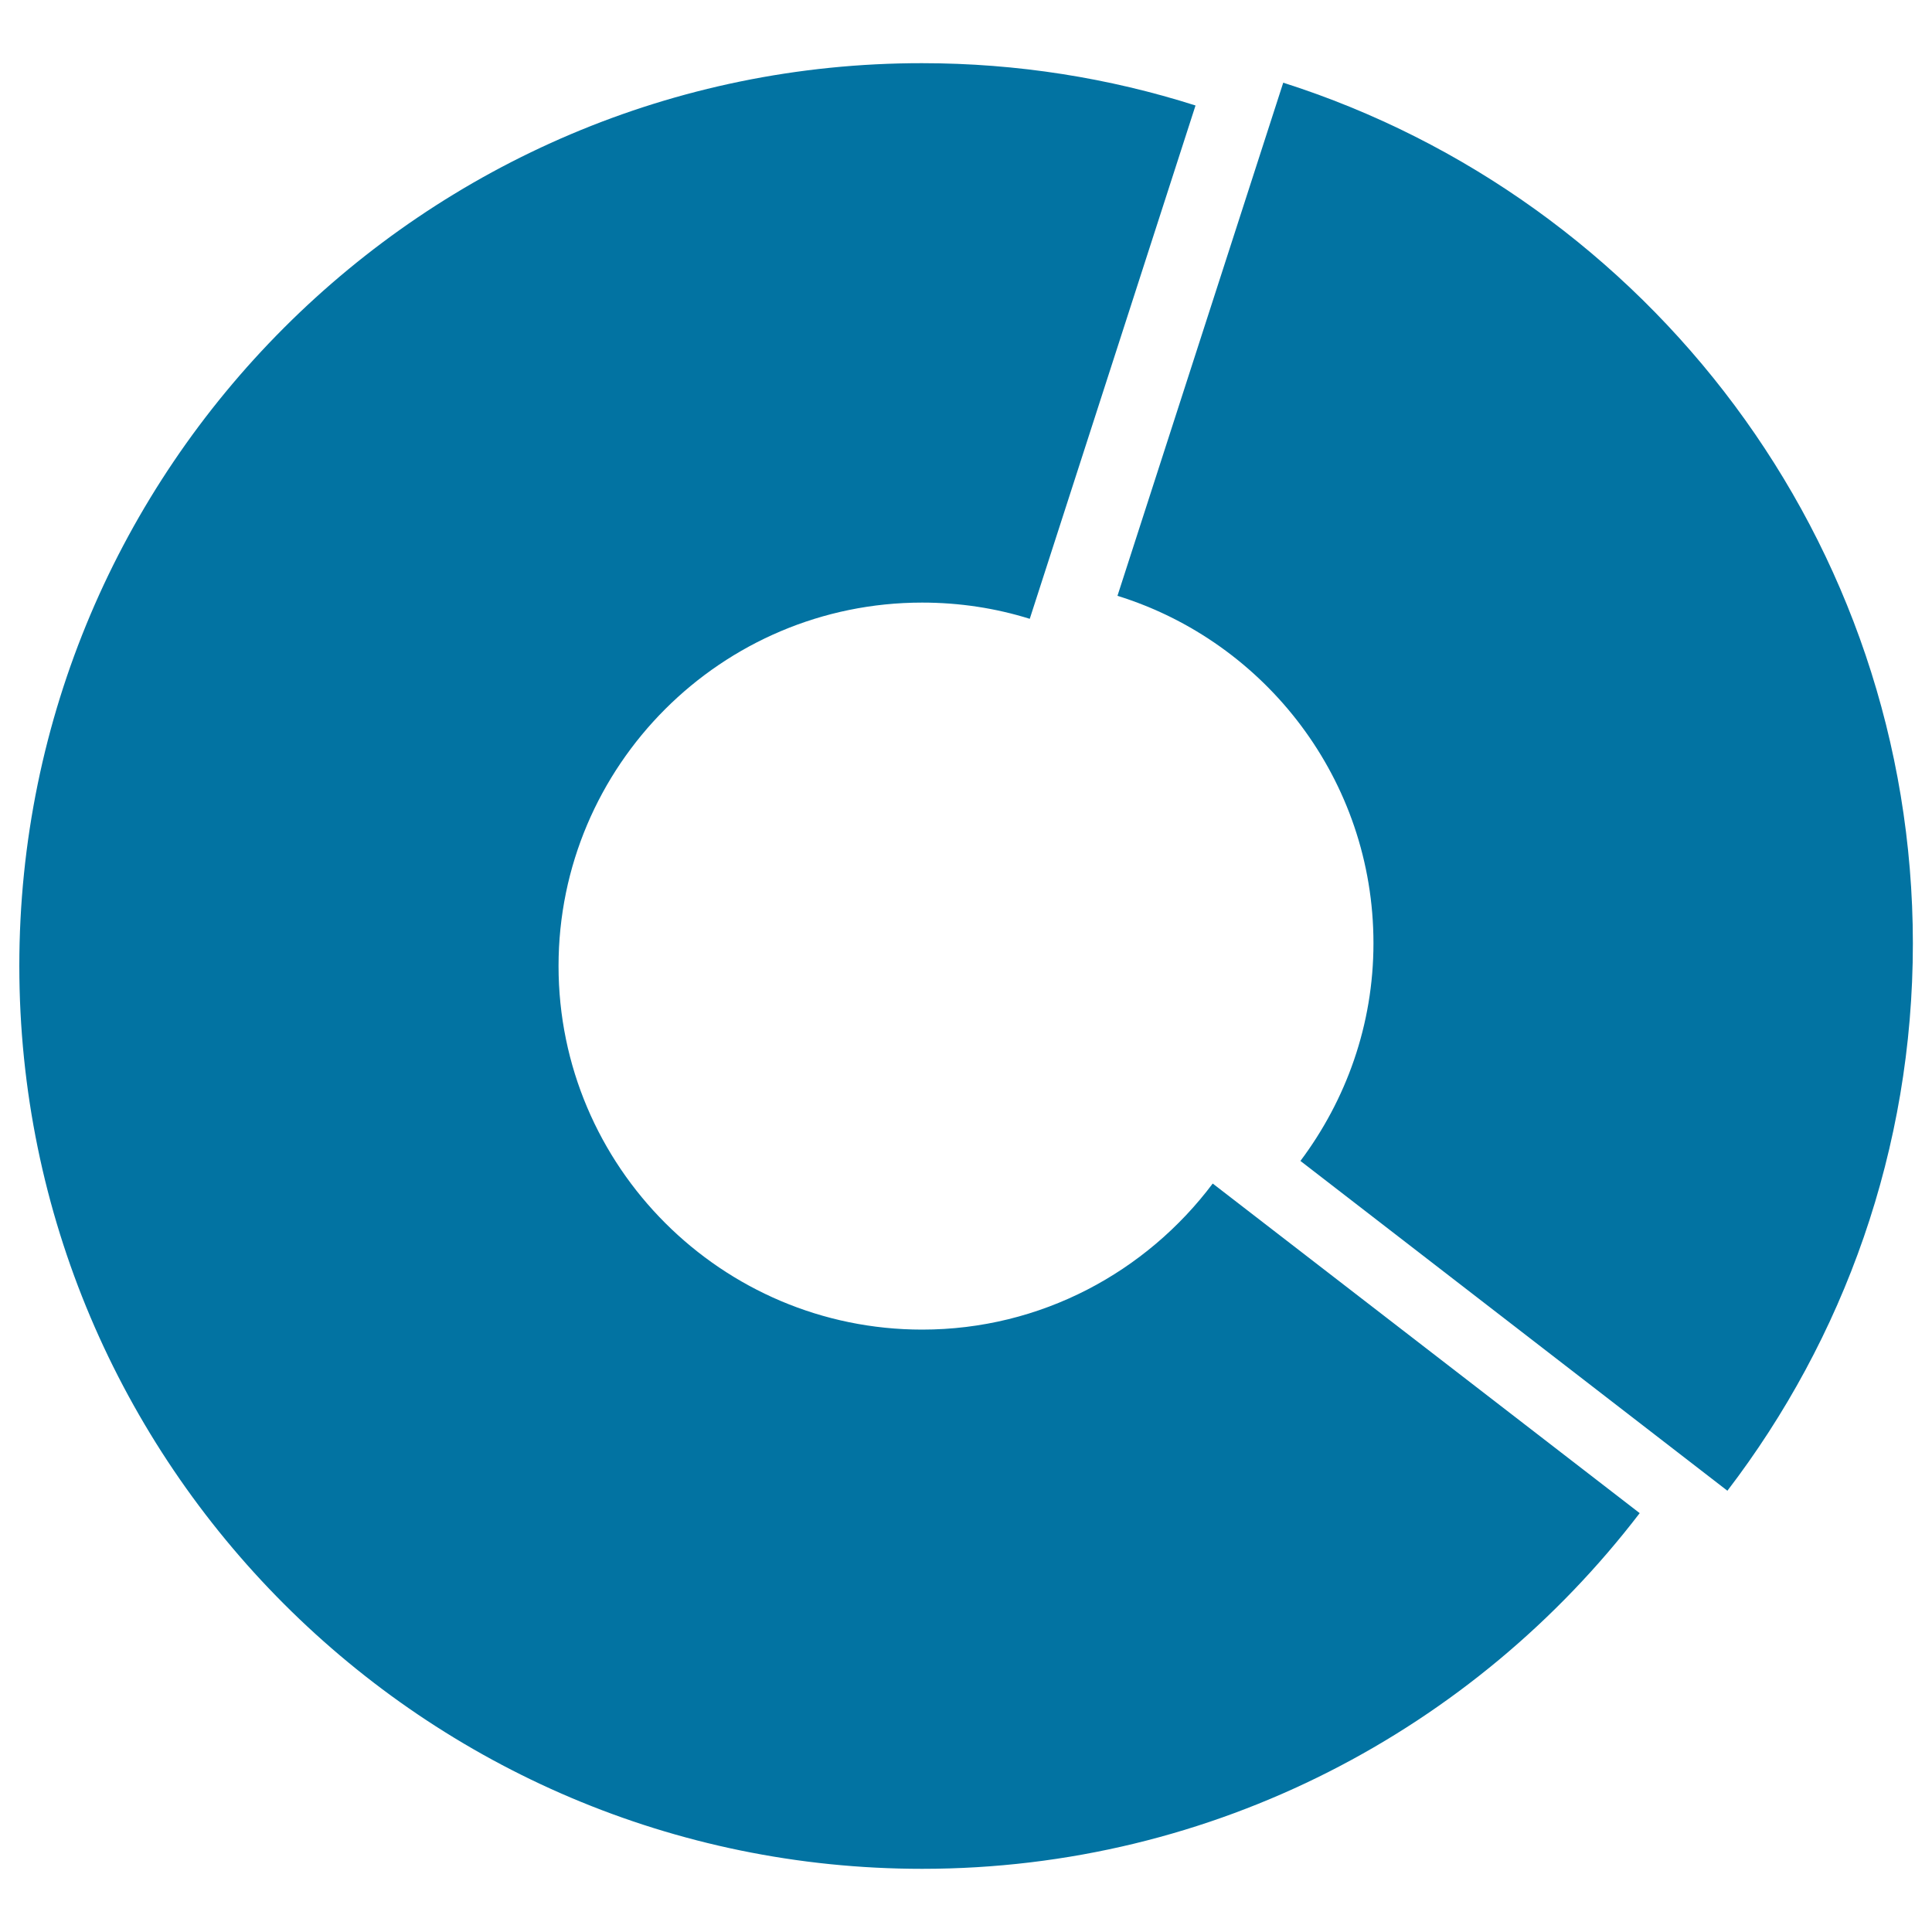 <svg xmlns="http://www.w3.org/2000/svg" viewBox="0 0 1000 1000" style="fill:#0273a2">
<title>Circular Chart SVG icon</title>
<g><g><path d="M664.2,42.8l-85.8,265.6c76.7,23.8,132.5,95.4,132.5,179.8c0,42.3-14.2,81.2-37.8,112.7l221,170.7c60.2-78.7,96-176.8,96-283.3C990,279.8,852.9,102.9,664.2,42.8z"/><path d="M477.3,688.2c-103.7,0-188.2-84.4-188.2-188.2c0-103.7,84.4-188.1,188.2-188.1c19.4,0,38.1,2.9,55.7,8.4l85.8-265.7c-44.6-14.2-92.2-21.9-141.6-21.9C219.6,32.6,10,242.3,10,499.9c0,257.7,209.6,467.4,467.3,467.4c151.3,0,285.9-72.4,371.4-184.1l-221-170.6C593.3,658.4,538.8,688.2,477.3,688.2z"/></g></g>
</svg>